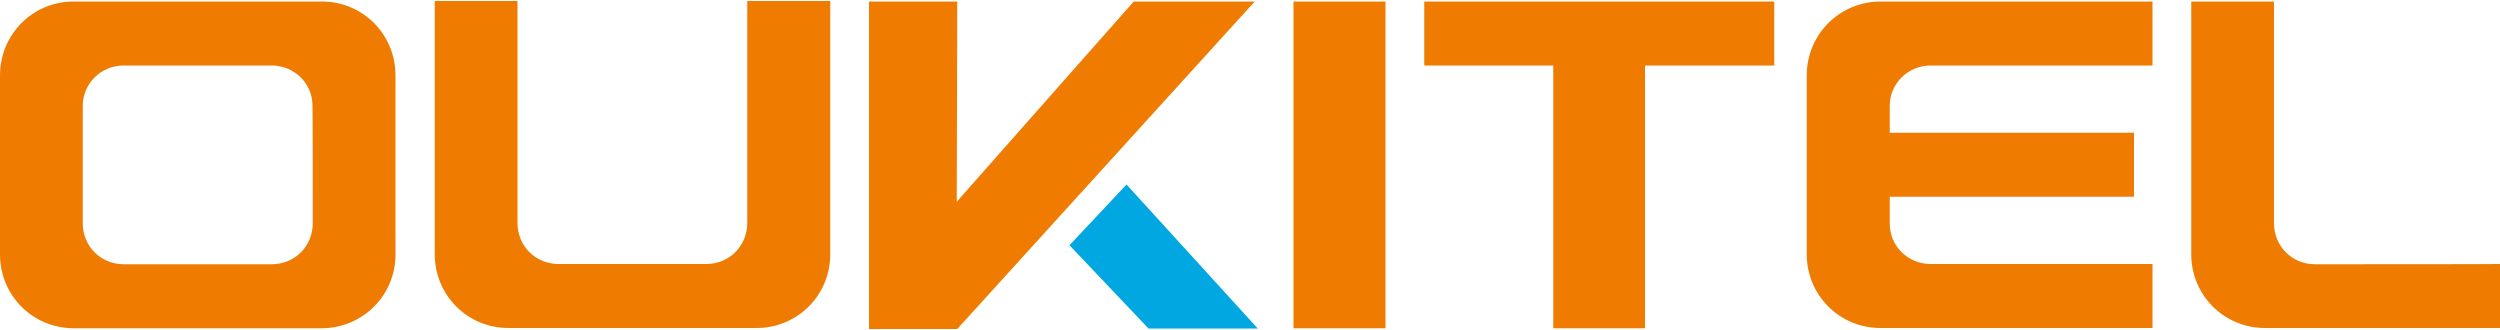 <svg version="1.1" id="图层_1" xmlns="http://www.w3.org/2000/svg" x="0" y="0" viewBox="0 0 1000 132" style="enable-background:new 0 0 1000 132" xml:space="preserve"><style>.st0{fill-rule:evenodd;clip-rule:evenodd;fill:#ef7c00}</style><path class="st0" d="M517.4.6h36.8v130.7h-36.8zM128.7.6H29.5C13.1.6 0 13.7 0 30.2v71.6c0 16.4 13.1 29.5 29.5 29.5h99.1c16.4 0 29.6-13.1 29.6-29.5V30.2c0-16.5-13.1-29.6-29.5-29.6zm-3.6 88.7c0 9.2-7.2 16.4-16.4 16.4H49.5c-9.2 0-16.4-7.2-16.4-16.4v-47c0-8.8 7.2-16.1 16.4-16.1h59.1c9.2 0 16.4 7.2 16.4 16.1.1 0 .1 47 .1 47zM298.9.4v88.8c0 9.2-7.2 16.4-16.4 16.4h-59.1c-9.2 0-16.4-7.2-16.4-16.4V.4h-33.1v101.3c0 16.4 13.1 29.5 29.5 29.5h99.2c16.4 0 29.5-13.1 29.5-29.5V.4h-33.2z"/><path style="fill-rule:evenodd;clip-rule:evenodd;fill:#00a7e0" d="m427.8 98.1 31.6 33.3h43.7l-52.5-57.6z"/><path class="st0" d="m453.5.6-70.8 80.1.2-80.1h-35.3v131h35.3l119-131zM569.7 26.2h51.6v105.1H658V26.2h51.7V.6h-140zM722.7 30.2v71.5c0 16.4 13.1 29.5 29.5 29.5H861v-25.6h-88.7c-9.2 0-16.4-7.2-16.4-16.1V78.7h97.7V53.1h-97.7V42.3c0-8.8 7.2-16.1 16.4-16.1H861V.6H752.3c-16.4 0-29.6 13.1-29.6 29.6zM926 105.7c-9.2 0-16.4-7.2-16.4-16.4V.6h-33.1v101.1c0 16.4 13.1 29.5 29.5 29.5h94v-25.6c0 .1-74 .1-74 .1z"/></svg>